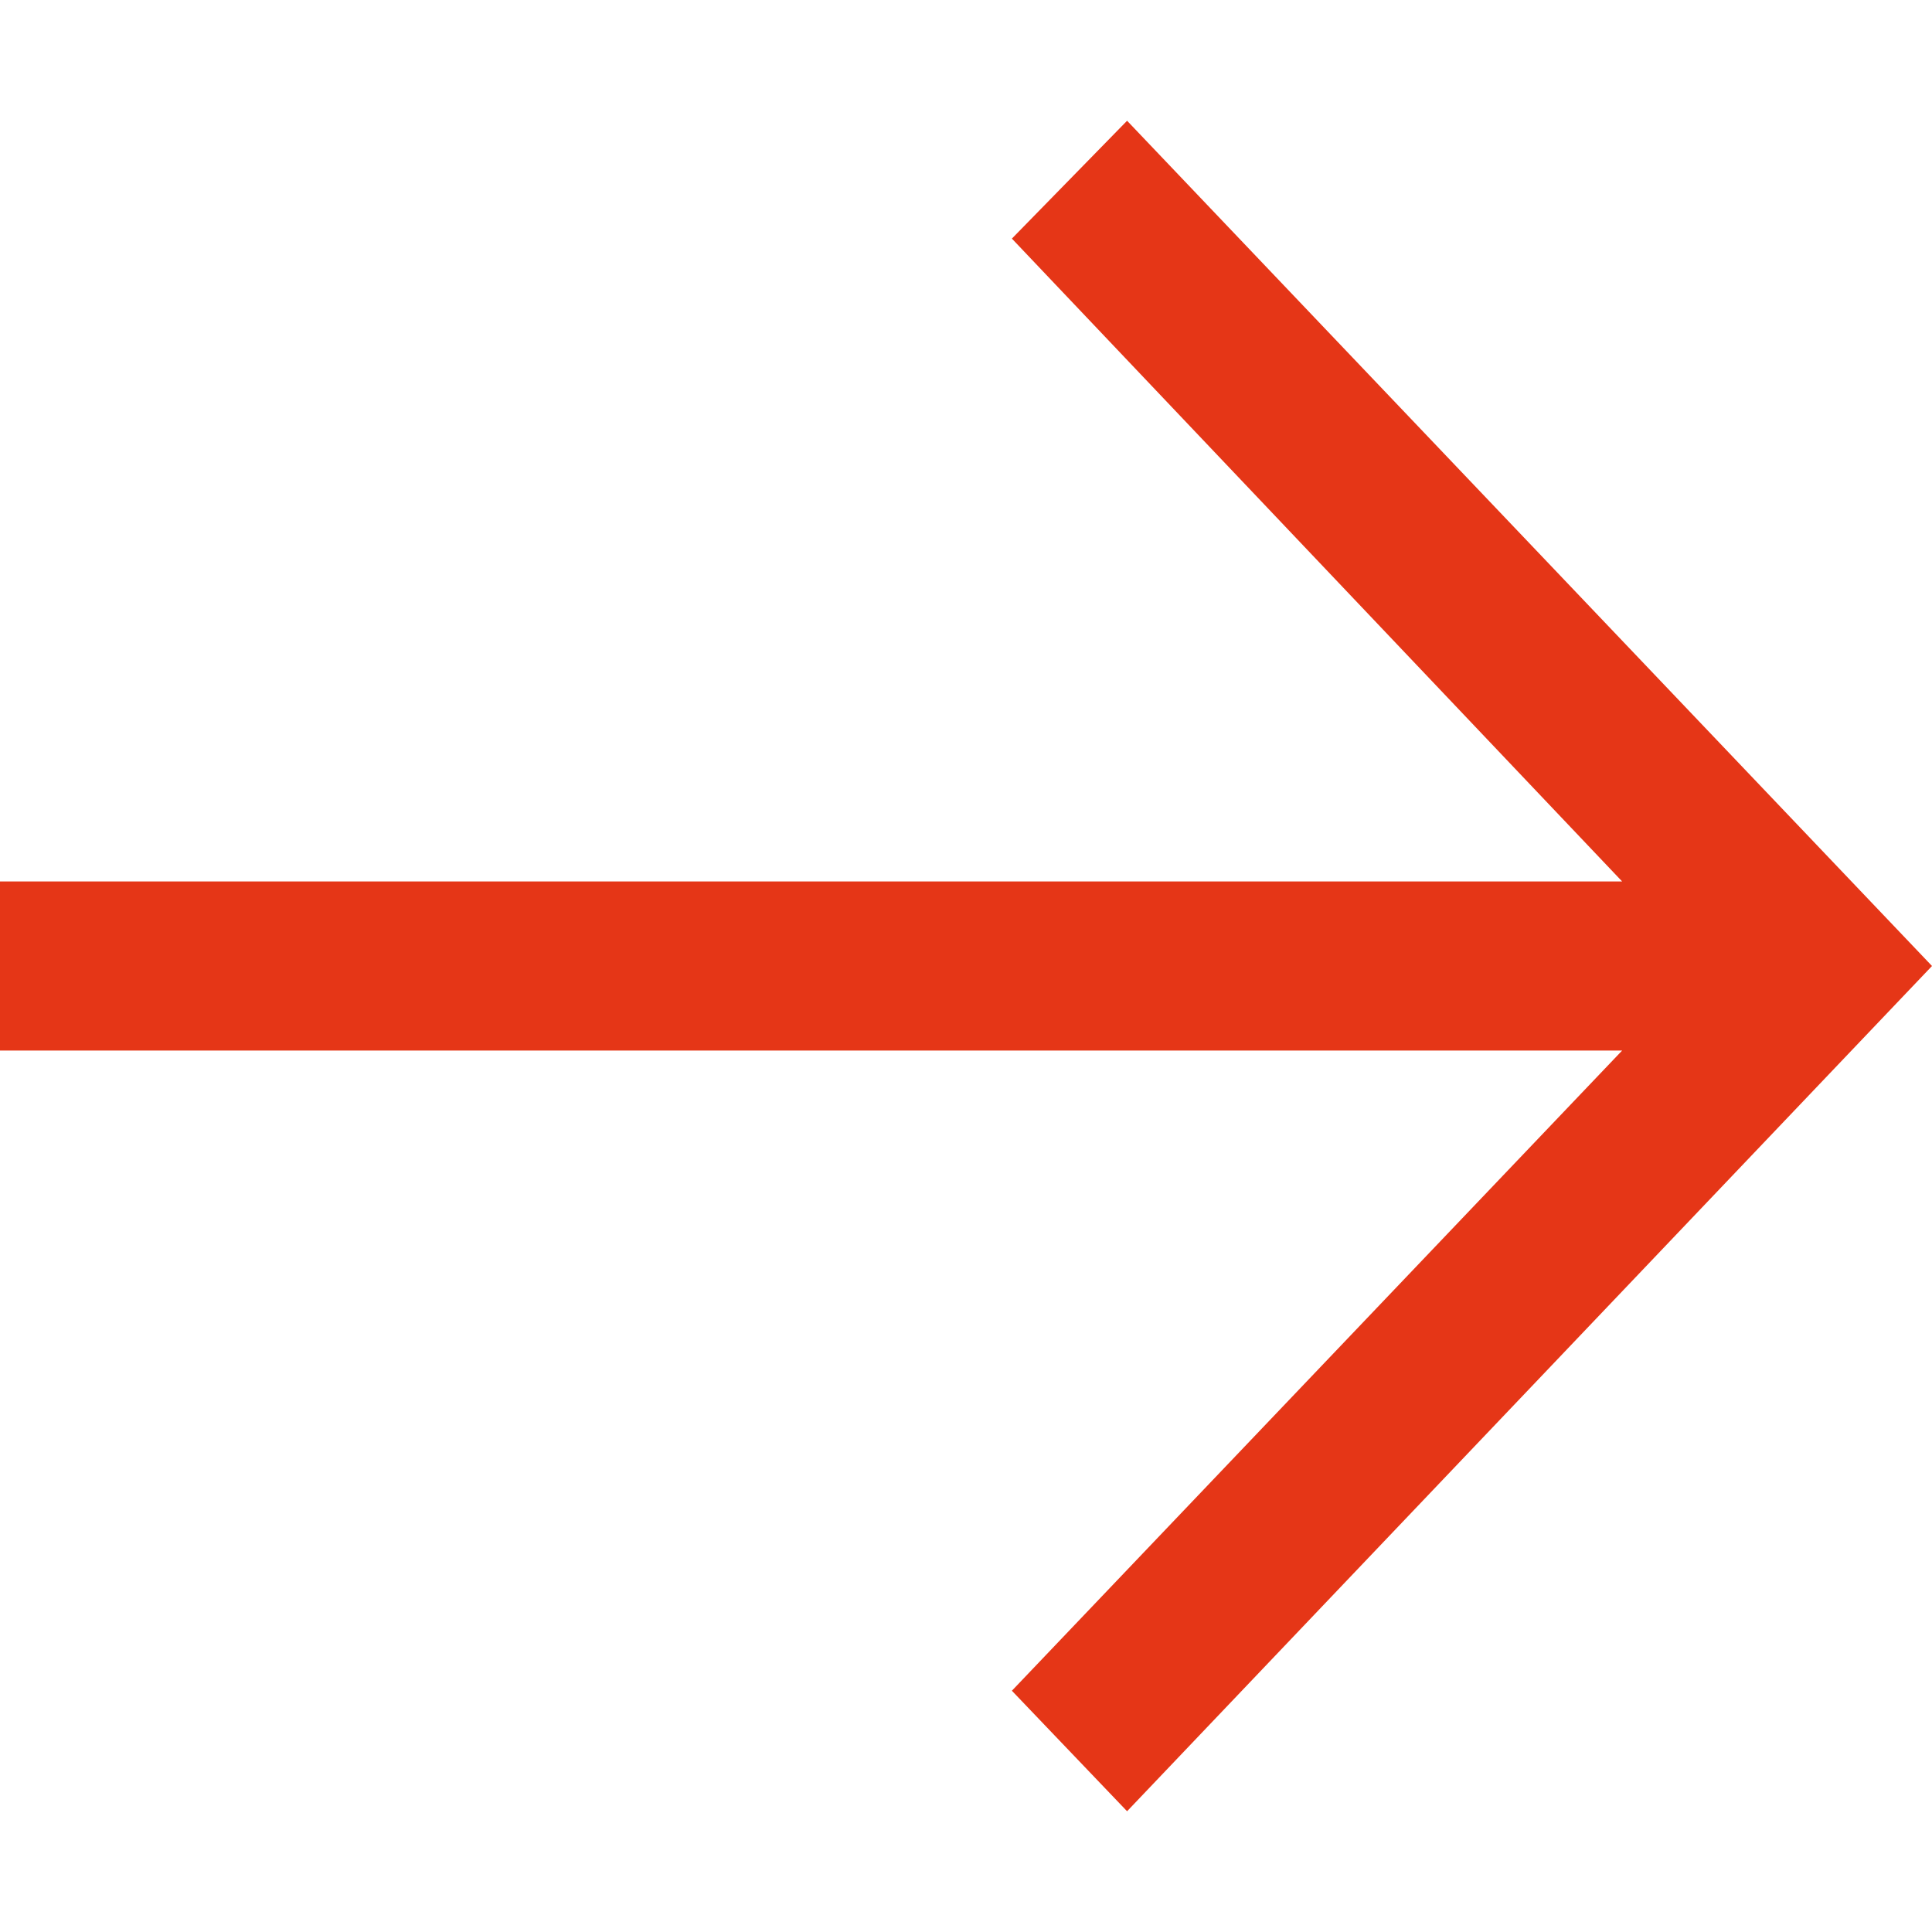 <svg xmlns="http://www.w3.org/2000/svg" width="8" height="8" viewBox="0 0 8 8" fill="none"><path d="M4.667 0.5L4.19 0.988L6.717 3.65H0V4.35H6.717L4.19 7.001L4.667 7.5L8 4L4.667 0.5Z" fill="#E53617"></path></svg>